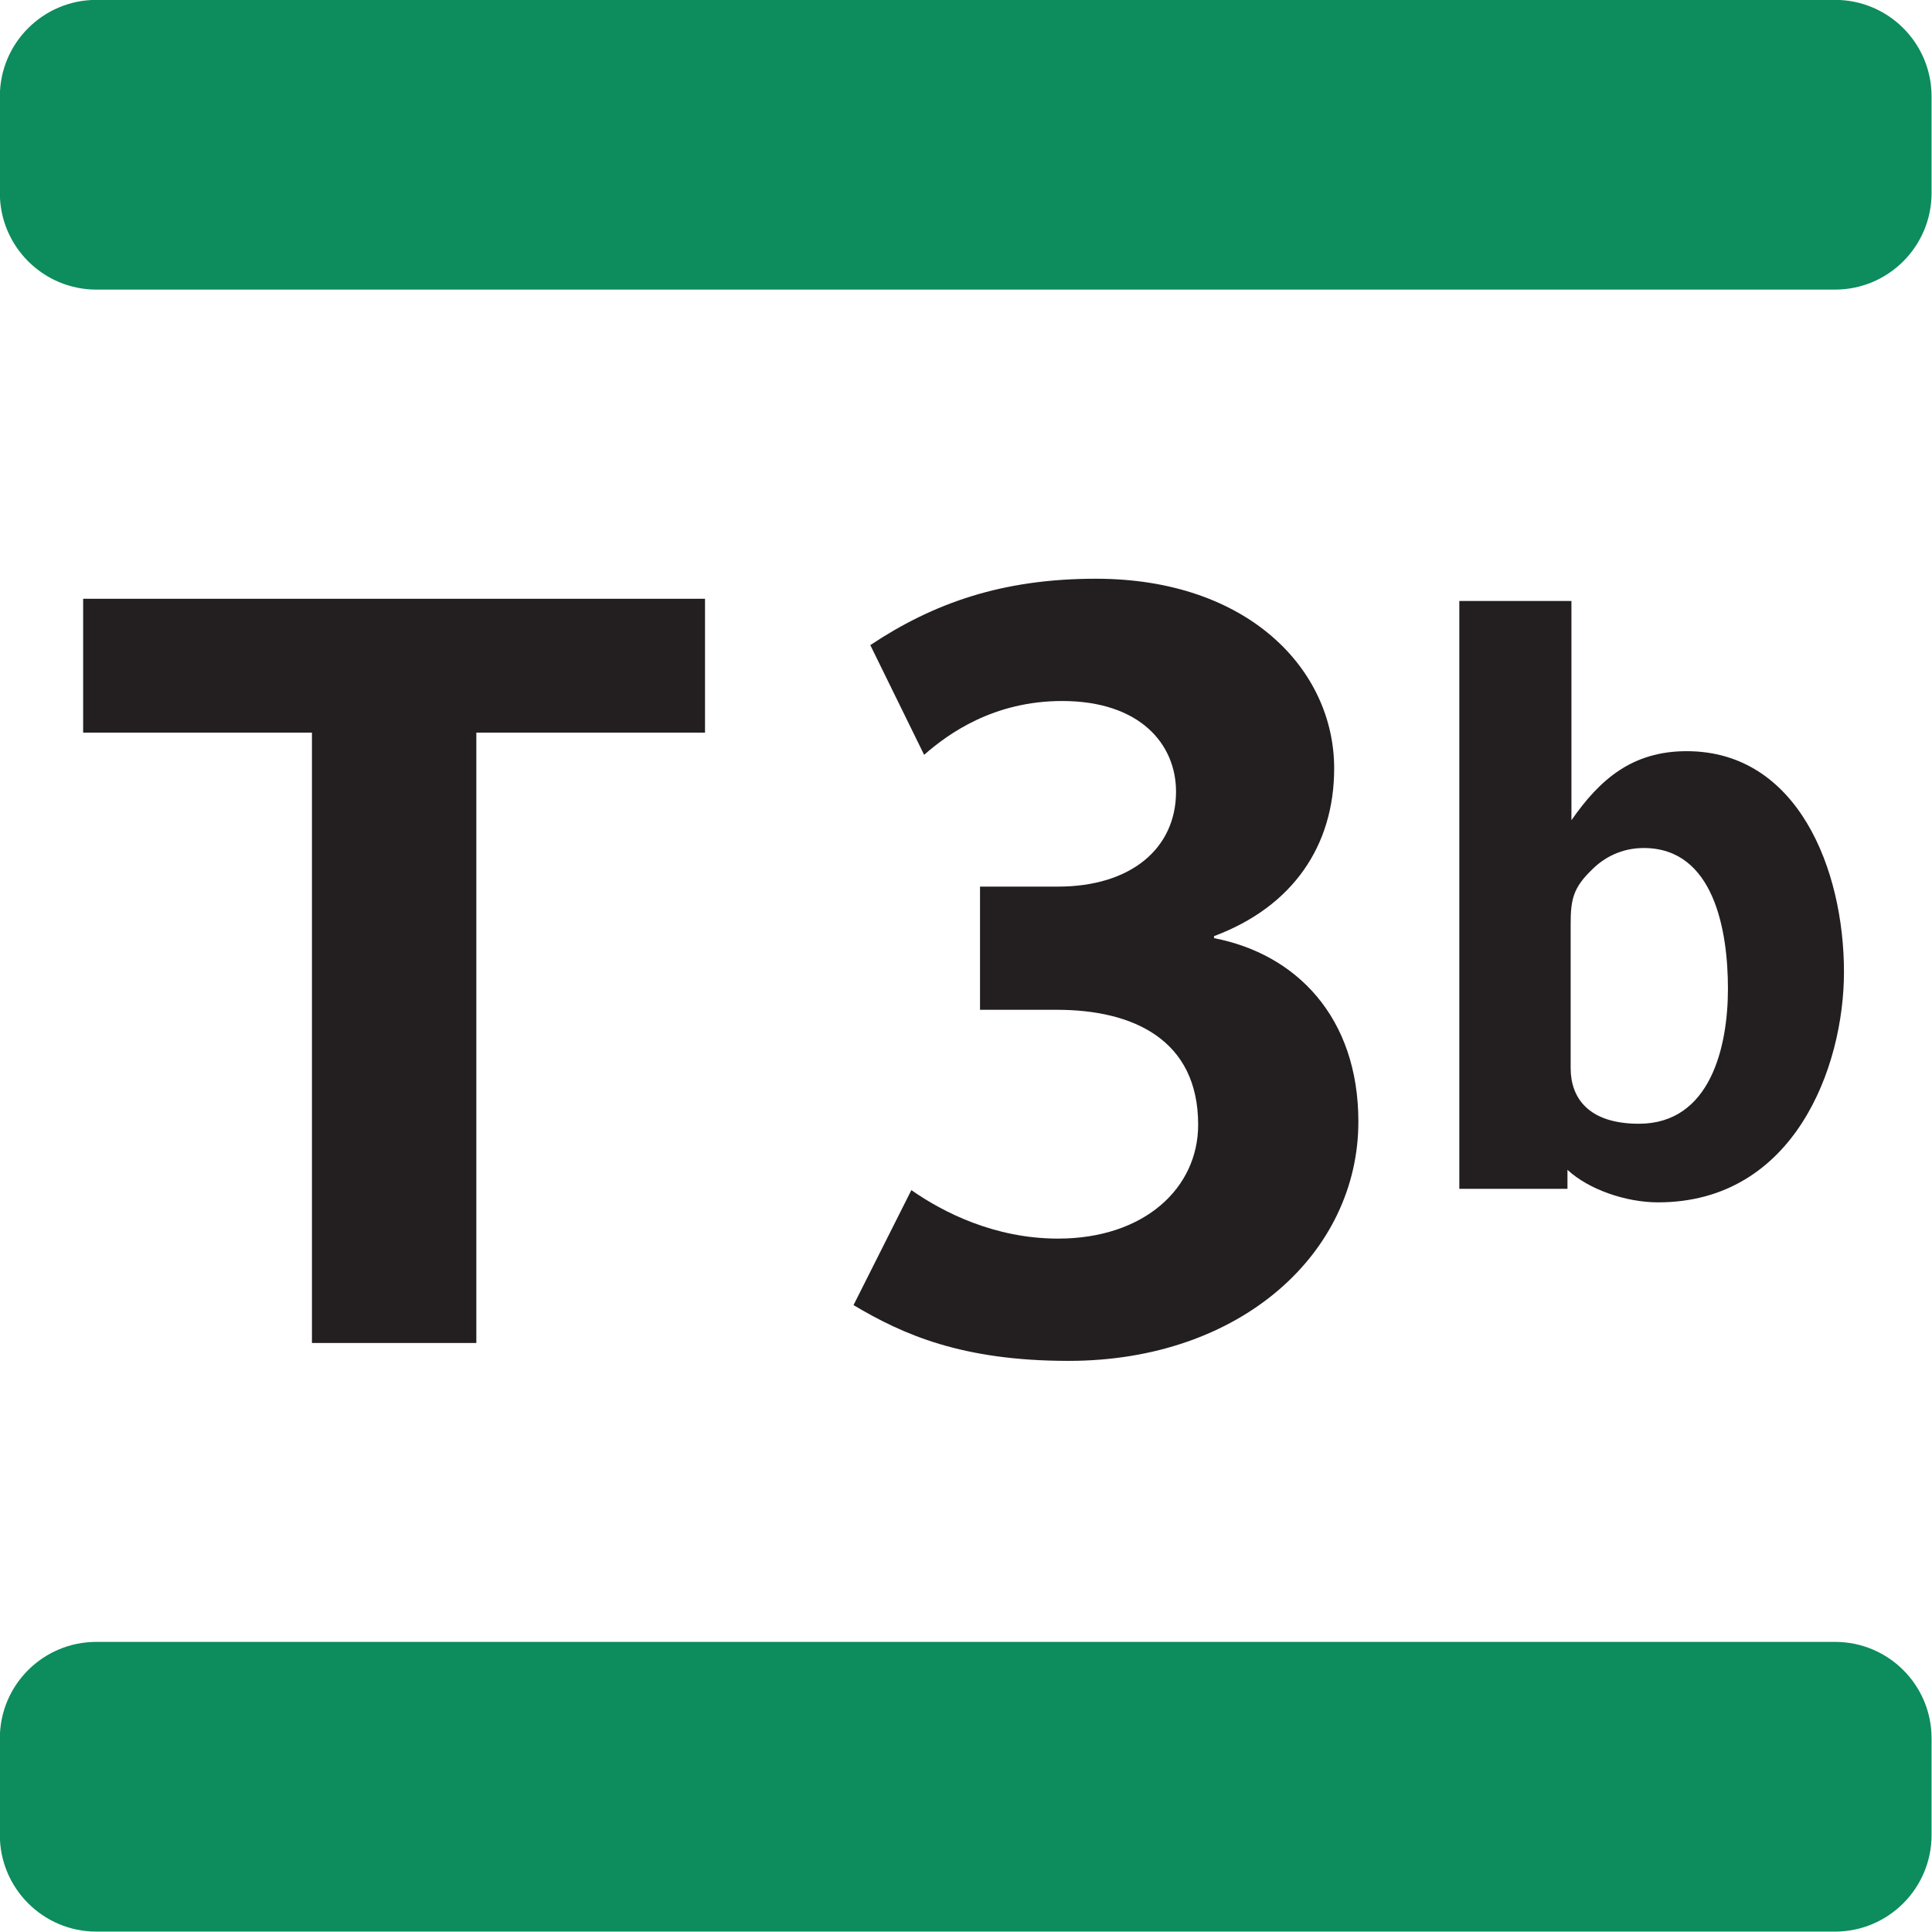 <?xml version="1.0" encoding="utf-8"?>
<svg viewBox="0 0 60 60" xmlns="http://www.w3.org/2000/svg">
  <g transform="matrix(2.021, 0, 0, 2.021, -29.671, -26.198)">
    <path id="path11770" d="M 31.101 33.875 C 29.465 33.875 28.558 33.471 27.797 33.018 L 28.686 31.251 C 29.173 31.592 29.967 31.996 30.939 31.996 C 32.267 31.996 33.093 31.219 33.093 30.246 C 33.093 28.935 32.089 28.48 30.923 28.48 L 29.741 28.48 L 29.741 26.587 L 30.939 26.587 C 32.057 26.587 32.753 26.002 32.753 25.128 C 32.753 24.4 32.202 23.735 31.003 23.735 C 29.95 23.735 29.254 24.236 28.882 24.562 L 28.055 22.876 C 29.027 22.23 30.081 21.856 31.522 21.856 C 33.855 21.856 35.183 23.248 35.183 24.771 C 35.183 25.955 34.551 26.894 33.337 27.348 L 33.337 27.379 C 34.601 27.623 35.555 28.594 35.555 30.199 C 35.555 32.207 33.758 33.875 31.101 33.875" style="fill:#231f20;fill-opacity:1;fill-rule:nonzero;stroke:none" clip-path="url(#clipPath11771)"/>
    <path id="path11772" d="M 40.16 31.439 C 39.672 31.439 39.097 31.245 38.768 30.939 L 38.768 31.231 L 37.106 31.231 L 37.106 22.198 L 38.829 22.198 L 38.829 25.567 C 39.269 24.933 39.769 24.506 40.6 24.506 C 42.308 24.506 43.017 26.325 43.017 27.899 C 43.017 29.365 42.248 31.439 40.16 31.439 M 39.94 25.994 C 39.598 25.994 39.329 26.141 39.146 26.325 C 38.853 26.606 38.817 26.789 38.817 27.166 L 38.817 29.377 C 38.817 29.829 39.085 30.231 39.866 30.231 C 40.966 30.231 41.234 29.046 41.234 28.157 C 41.234 27.277 41.026 25.994 39.94 25.994" style="fill:#231f20;fill-opacity:1;fill-rule:nonzero;stroke:none" clip-path="url(#clipPath11773)"/>
    <path id="path11774" d="M 22.001 24.221 L 22.001 33.6 L 19.475 33.6 L 19.475 24.221 L 15.959 24.221 L 15.959 22.164 L 25.515 22.164 L 25.515 24.221 L 22.001 24.221 Z" style="fill:#231f20;fill-opacity:1;fill-rule:nonzero;stroke:none" clip-path="url(#clipPath11775)"/>
    <path id="path11776" d="M 42.879 17.413 L 16.163 17.413 C 15.344 17.413 14.679 16.748 14.679 15.929 L 14.679 14.445 C 14.679 13.625 15.344 12.961 16.163 12.961 L 42.879 12.961 C 43.699 12.961 44.363 13.625 44.363 14.445 L 44.363 15.929 C 44.363 16.748 43.699 17.413 42.879 17.413" style="fill:#0d8c5d;fill-opacity:1;fill-rule:nonzero;stroke:none" clip-path="url(#clipPath11777)"/>
    <path id="path11778" d="M 44.363 41.161 L 44.363 39.675 C 44.363 38.855 43.699 38.193 42.879 38.193 L 16.163 38.193 C 15.343 38.193 14.679 38.855 14.679 39.675 L 14.679 41.161 C 14.679 41.979 15.343 42.645 16.163 42.645 L 42.879 42.645 C 43.699 42.645 44.363 41.979 44.363 41.161" style="fill:#0d8c5d;fill-opacity:1;fill-rule:nonzero;stroke:none" clip-path="url(#clipPath11779)"/>
  </g>
</svg>